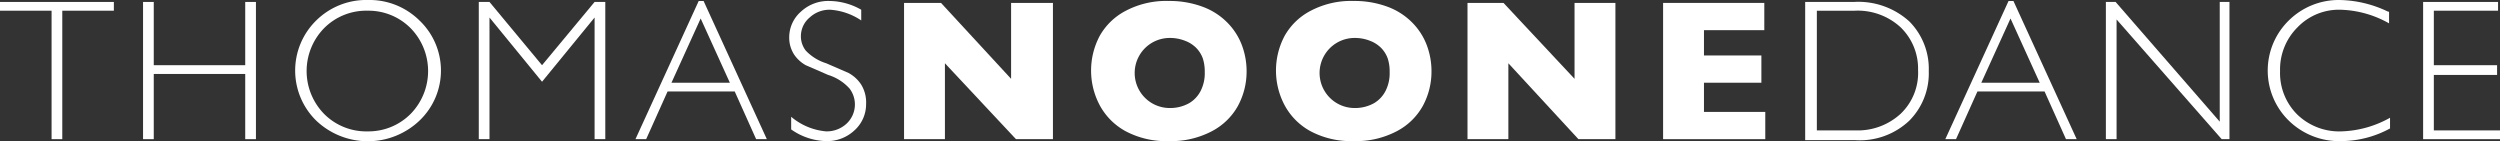 <svg id="Capa_1" data-name="Capa 1" xmlns="http://www.w3.org/2000/svg" xmlns:xlink="http://www.w3.org/1999/xlink" viewBox="0 0 256.9 14.5">
  <rect x="0" y="0" width="256.9" height="14.5" fill="#333333" stroke="none"/>
  <defs>
    <style>
      .cls-1 {
        fill: none;
      }

      .cls-2 {
        clip-path: url(#clip-path);
      }

      .cls-3 {
        fill: #fff;
      }
    </style>
    <clipPath id="clip-path" transform="translate(-75.1 -40.2)">
      <rect class="cls-1" width="841.9" height="1190.55"/>
    </clipPath>
  </defs>
  <title>logo-tnd</title>
  <g class="cls-2">
    <polygon class="cls-3" points="11.7 0.2 11.7 1.1 6.4 1.1 6.4 14.3 5.3 14.3 5.3 1.1 0 1.1 0 0.2 11.7 0.2"/>
    <polygon class="cls-3" points="26.3 0.2 26.3 14.3 25.2 14.3 25.2 7.6 15.8 7.6 15.8 14.3 14.7 14.3 14.7 0.2 15.8 0.2 15.8 6.7 25.2 6.7 25.2 0.2 26.3 0.2"/>
    <path class="cls-3" d="M112.9,40.2a7.3,7.3,0,0,1,5.3,2.1,7.1,7.1,0,0,1,0,10.3,7.7,7.7,0,0,1-10.6,0,7.2,7.2,0,0,1,0-10.3,7.3,7.3,0,0,1,5.3-2.1m0,13.5a6.1,6.1,0,0,0,4.4-1.8,6.3,6.3,0,0,0,0-8.8,6.1,6.1,0,0,0-4.4-1.8,6.1,6.1,0,0,0-4.5,1.8,6.3,6.3,0,0,0,0,8.8,6.1,6.1,0,0,0,4.5,1.8" transform="translate(-75.1 -40.2)"/>
    <polygon class="cls-3" points="55.7 6.7 61.1 0.2 62.2 0.2 62.2 14.3 61.1 14.3 61.1 1.8 55.7 8.4 50.3 1.8 50.3 14.3 49.2 14.3 49.2 0.2 50.3 0.2 55.7 6.7"/>
    <path class="cls-3" d="M147.4,40.3l6.5,14.2h-1.1l-2.2-4.9h-6.9l-2.2,4.9h-1.1l6.5-14.2h0.6Zm2.7,8.4-3-6.6-3,6.6h6.1Z" transform="translate(-75.1 -40.2)"/>
    <path class="cls-3" d="M163.6,41.1v1.2a6.5,6.5,0,0,0-3.2-1.1,3,3,0,0,0-2.1.8,2.5,2.5,0,0,0-.9,1.9,2.4,2.4,0,0,0,.5,1.5,4.9,4.9,0,0,0,2.1,1.3l2.3,1a3.6,3.6,0,0,1,1.3,1.2,3.5,3.5,0,0,1,.5,2,3.6,3.6,0,0,1-1.2,2.7,4.1,4.1,0,0,1-2.9,1.1,6.5,6.5,0,0,1-3.6-1.2V52.2a6.4,6.4,0,0,0,3.6,1.5,3,3,0,0,0,2.1-.8,2.7,2.7,0,0,0,.3-3.6,4.9,4.9,0,0,0-2.2-1.4l-2.3-1a3.5,3.5,0,0,1-1.2-1.1,3.2,3.2,0,0,1-.5-1.8,3.5,3.5,0,0,1,1.2-2.6,4.1,4.1,0,0,1,2.9-1.1,6.7,6.7,0,0,1,3.3.9" transform="translate(-75.1 -40.2)"/>
    <polygon class="cls-3" points="108.2 14.3 104.4 14.3 97.1 6.5 97.1 14.3 92.9 14.3 92.9 0.3 96.7 0.3 103.9 8.1 103.9 0.3 108.2 0.3 108.2 14.3"/>
    <path class="cls-3" d="M203.2,47.5a7.4,7.4,0,0,1-.9,3.6,6.5,6.5,0,0,1-2.7,2.6,9,9,0,0,1-4.4,1,8.9,8.9,0,0,1-4.4-1,6.6,6.6,0,0,1-2.7-2.7,7.6,7.6,0,0,1,0-7.1,6.5,6.5,0,0,1,2.7-2.6,8.9,8.9,0,0,1,4.4-1,9.7,9.7,0,0,1,3.5.6,6.9,6.9,0,0,1,2.5,1.6,6.6,6.6,0,0,1,1.5,2.3,7.6,7.6,0,0,1,.5,2.8m-4.3,0a4.3,4.3,0,0,0-.2-1.4,3,3,0,0,0-.7-1.1,3.2,3.2,0,0,0-1.1-.7,4.2,4.2,0,0,0-1.6-.3,3.6,3.6,0,1,0,0,7.2,4,4,0,0,0,2-.5,3.1,3.1,0,0,0,1.2-1.3,4,4,0,0,0,.4-1.9" transform="translate(-75.1 -40.2)"/>
    <path class="cls-3" d="M222.2,47.5a7.4,7.4,0,0,1-.9,3.6,6.5,6.5,0,0,1-2.7,2.6,9,9,0,0,1-4.4,1,8.9,8.9,0,0,1-4.4-1,6.6,6.6,0,0,1-2.7-2.7,7.6,7.6,0,0,1,0-7.1,6.5,6.5,0,0,1,2.7-2.6,8.9,8.9,0,0,1,4.4-1,9.7,9.7,0,0,1,3.5.6,6.9,6.9,0,0,1,2.5,1.6,6.6,6.6,0,0,1,1.5,2.3,7.6,7.6,0,0,1,.5,2.8m-4.3,0a4.3,4.3,0,0,0-.2-1.4,3,3,0,0,0-.7-1.1,3.2,3.2,0,0,0-1.1-.7,4.2,4.2,0,0,0-1.6-.3,3.6,3.6,0,1,0,0,7.2,4,4,0,0,0,2-.5,3.1,3.1,0,0,0,1.2-1.3,4,4,0,0,0,.4-1.9" transform="translate(-75.1 -40.2)"/>
    <polygon class="cls-3" points="166 14.3 162.2 14.3 155 6.5 155 14.3 150.8 14.3 150.8 0.3 154.5 0.3 161.8 8.1 161.8 0.3 166 0.3 166 14.3"/>
    <polygon class="cls-3" points="181.4 14.3 170.9 14.3 170.9 0.3 181.3 0.3 181.3 3.1 175.1 3.1 175.1 5.7 181 5.7 181 8.5 175.1 8.5 175.1 11.5 181.4 11.5 181.4 14.3"/>
    <path class="cls-3" d="M260.7,40.4h4.9a7.8,7.8,0,0,1,5.7,2,6.9,6.9,0,0,1,2,5.1,6.9,6.9,0,0,1-2,5.1,7.4,7.4,0,0,1-5.6,2h-5.1V40.4Zm1.1,0.9V53.6h4a6.5,6.5,0,0,0,4.6-1.7,5.8,5.8,0,0,0,1.8-4.5,5.9,5.9,0,0,0-1.8-4.4,6.5,6.5,0,0,0-4.7-1.7h-3.9Z" transform="translate(-75.1 -40.2)"/>
    <path class="cls-3" d="M282,40.3l6.5,14.2h-1.1l-2.2-4.9h-6.9l-2.2,4.9h-1.1l6.5-14.2H282Zm2.7,8.4-3-6.6-3,6.6h6.1Z" transform="translate(-75.1 -40.2)"/>
    <polygon class="cls-3" points="229.1 0.2 229.1 14.3 228.3 14.3 217.5 2 217.5 14.3 216.4 14.3 216.4 0.2 217.4 0.2 228.1 12.5 228.1 0.2 229.1 0.2"/>
    <path class="cls-3" d="M320.6,41.4v1.2a10.7,10.7,0,0,0-5-1.4,5.9,5.9,0,0,0-4.4,1.8,6.1,6.1,0,0,0-1.8,4.5,6,6,0,0,0,1.8,4.5,6.2,6.2,0,0,0,4.5,1.7,10.8,10.8,0,0,0,5-1.4v1.1a10.6,10.6,0,0,1-5,1.3,7.4,7.4,0,0,1-5.4-2.1,7.2,7.2,0,0,1,0-10.3,7.3,7.3,0,0,1,5.2-2.1,11.9,11.9,0,0,1,5,1.2" transform="translate(-75.1 -40.2)"/>
    <polygon class="cls-3" points="256.7 0.2 256.7 1.1 250.1 1.1 250.1 6.7 256.6 6.7 256.6 7.7 250.1 7.7 250.1 13.4 256.9 13.4 256.9 14.3 249 14.3 249 0.2 256.7 0.2"/>
  </g>
</svg>
